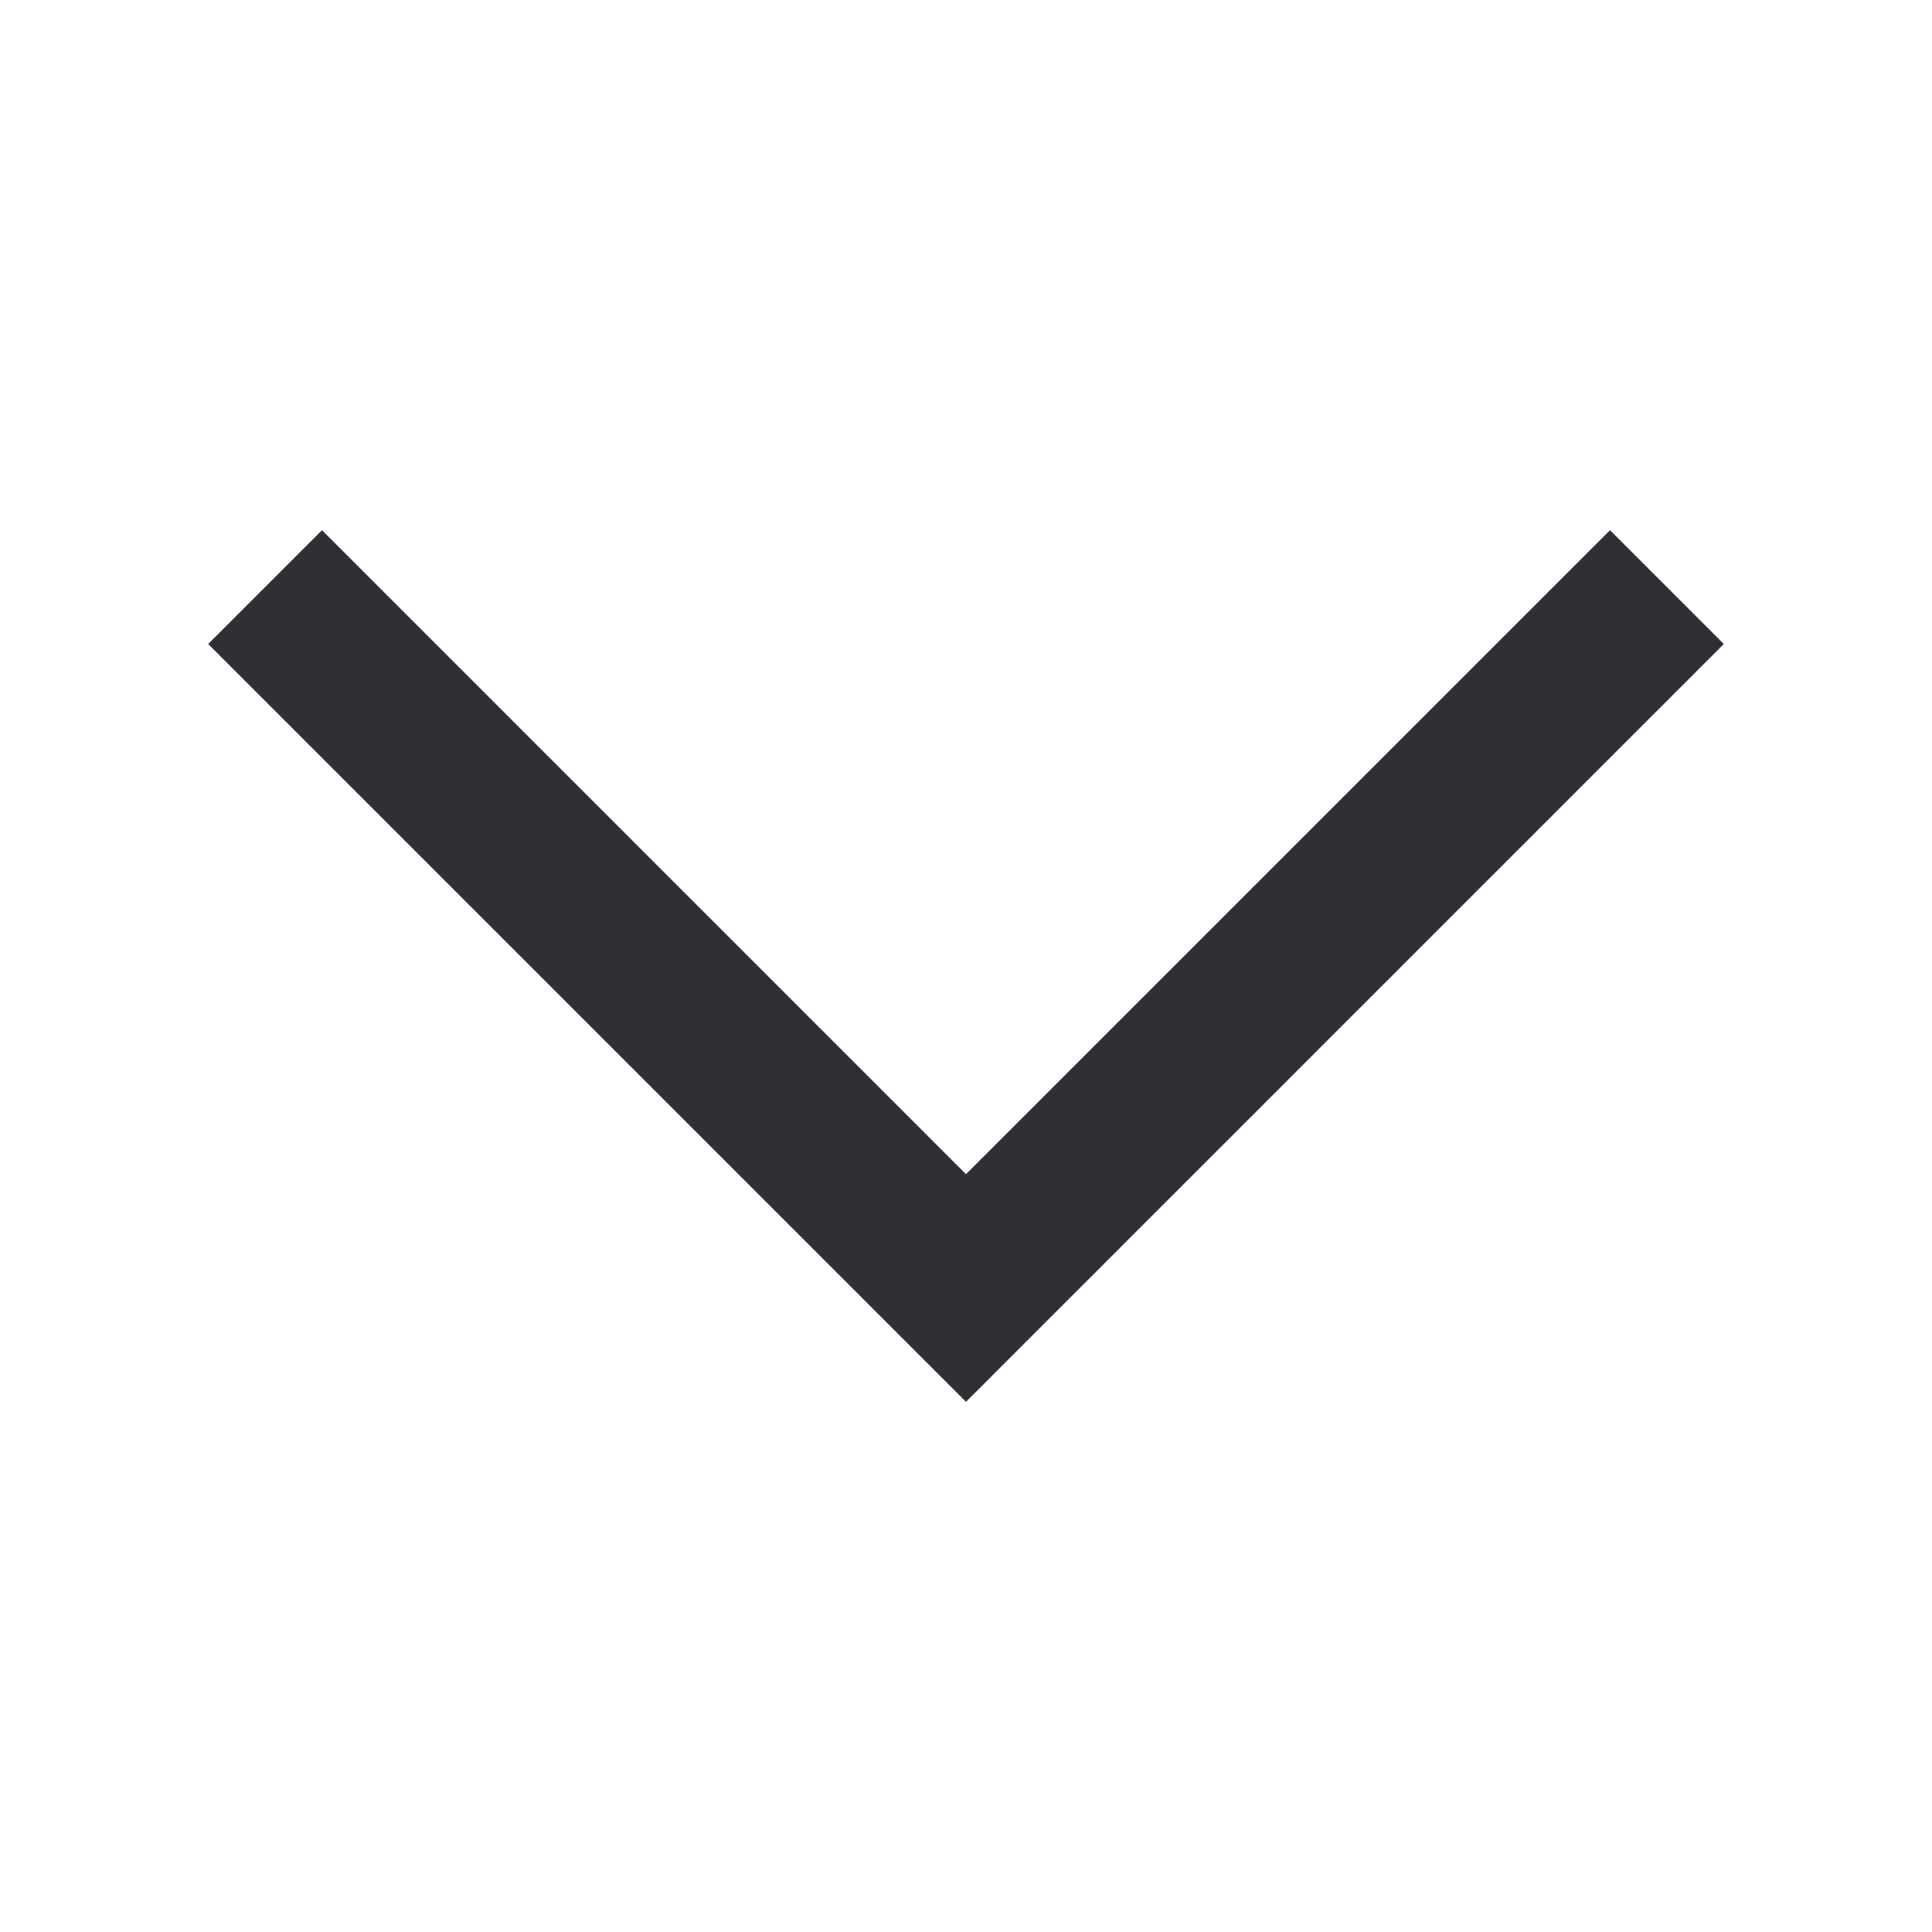 <svg width="24" height="24" viewBox="0 0 24 24" fill="none" xmlns="http://www.w3.org/2000/svg">
<path d="M20 8L12 16L4 8" stroke="#2E2F35" stroke-width="2" stroke-miterlimit="10" stroke-linecap="square"/>
</svg>
